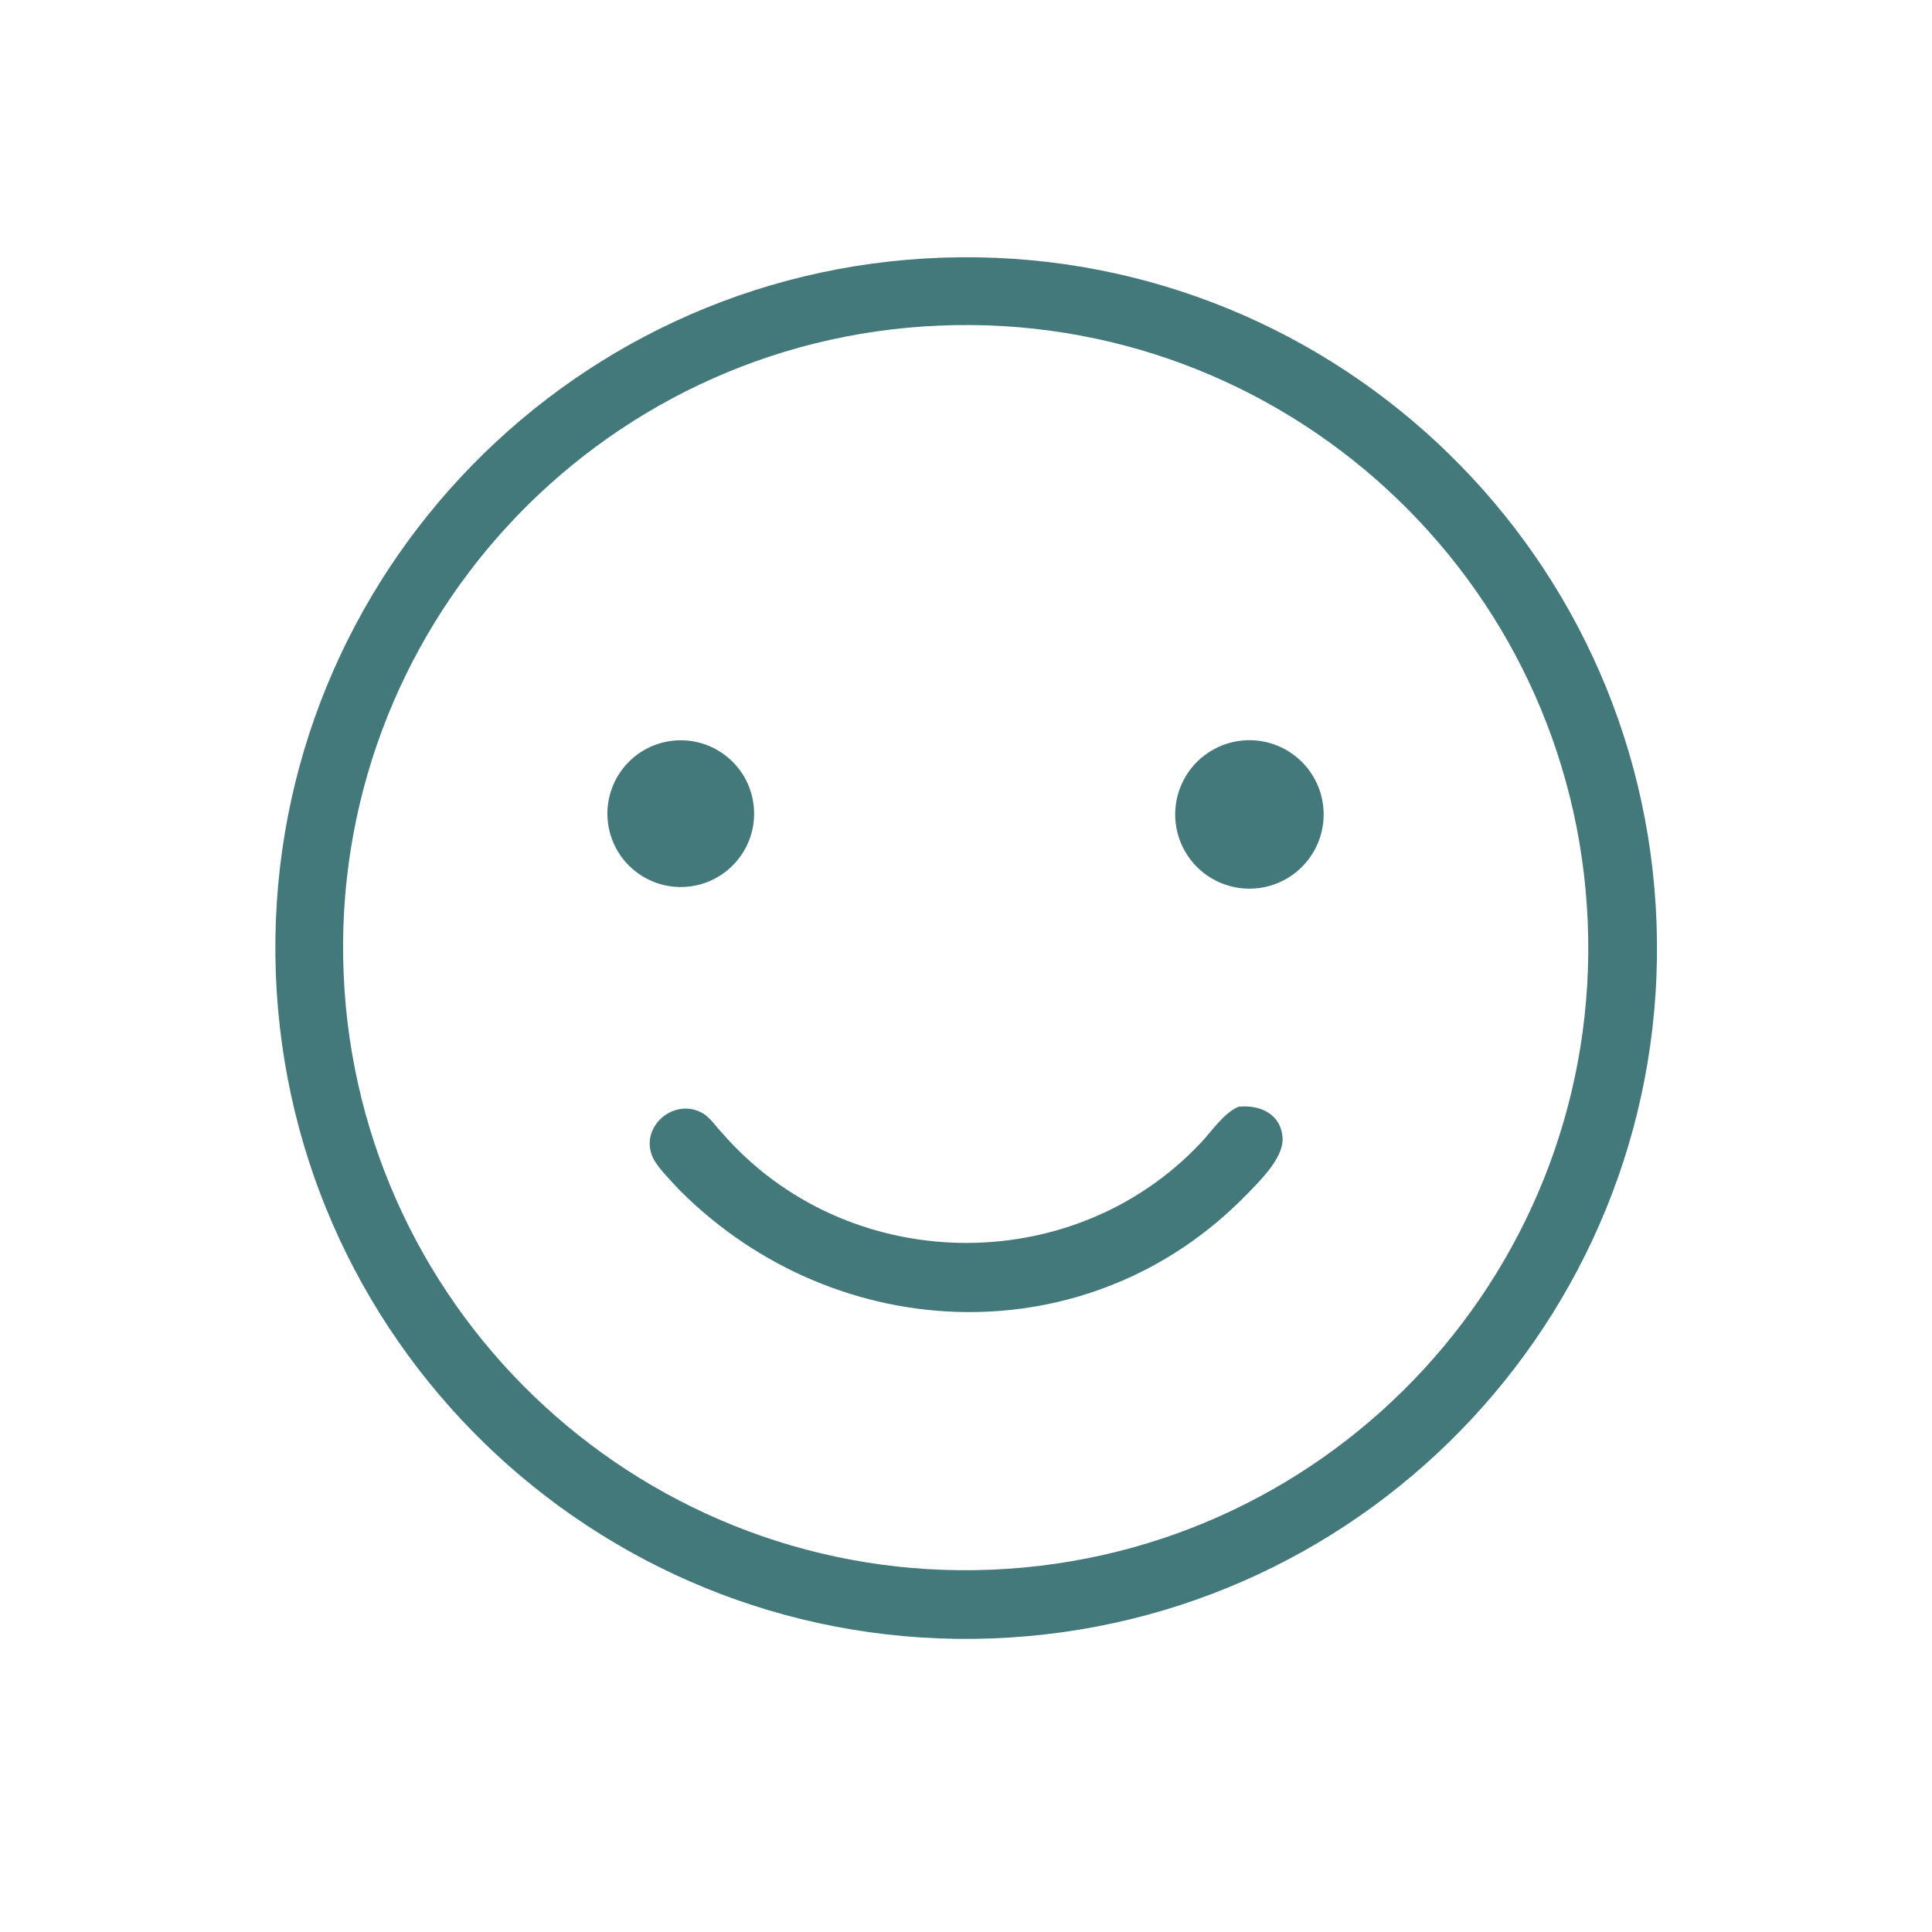 <svg width="90" height="90" viewBox="0 0 90 90" fill="none" xmlns="http://www.w3.org/2000/svg">
<path d="M46.211 76.324C28.433 76.988 13.489 63.102 12.848 45.323C12.208 27.544 26.115 12.619 43.895 12.003C61.64 11.389 76.53 25.263 77.169 43.007C77.808 60.752 63.954 75.661 46.211 76.324ZM43.769 15.167C27.763 15.838 15.333 29.36 16.008 45.365C16.682 61.371 30.206 73.799 46.212 73.121C62.213 72.443 74.636 58.924 73.962 42.923C73.287 26.921 59.77 14.495 43.769 15.167Z" fill="#44797B"/>
<path d="M32.193 41.287C30.312 41.554 28.574 40.235 28.325 38.352C28.076 36.468 29.41 34.743 31.296 34.511C33.157 34.283 34.855 35.596 35.101 37.455C35.347 39.313 34.049 41.023 32.193 41.287Z" fill="#44797B"/>
<path d="M58.648 41.369C57.413 41.53 56.187 41.014 55.439 40.019C54.69 39.023 54.535 37.702 55.031 36.56C55.528 35.418 56.6 34.632 57.838 34.5C59.722 34.301 61.416 35.654 61.637 37.535C61.859 39.416 60.526 41.125 58.648 41.369Z" fill="#44797B"/>
<path d="M31.697 55.482C31.341 55.099 30.639 54.399 30.424 53.95C29.753 52.552 31.335 51.12 32.688 51.832C33.074 52.035 33.347 52.479 33.647 52.787C39.406 59.406 49.91 59.644 55.938 53.238C56.44 52.705 57.028 51.824 57.701 51.555L57.738 51.551C58.734 51.463 59.69 51.92 59.747 53.023C59.795 53.946 58.683 55.02 58.061 55.659C50.741 63.171 39.015 62.769 31.697 55.482Z" fill="#44797B"/>
</svg>
